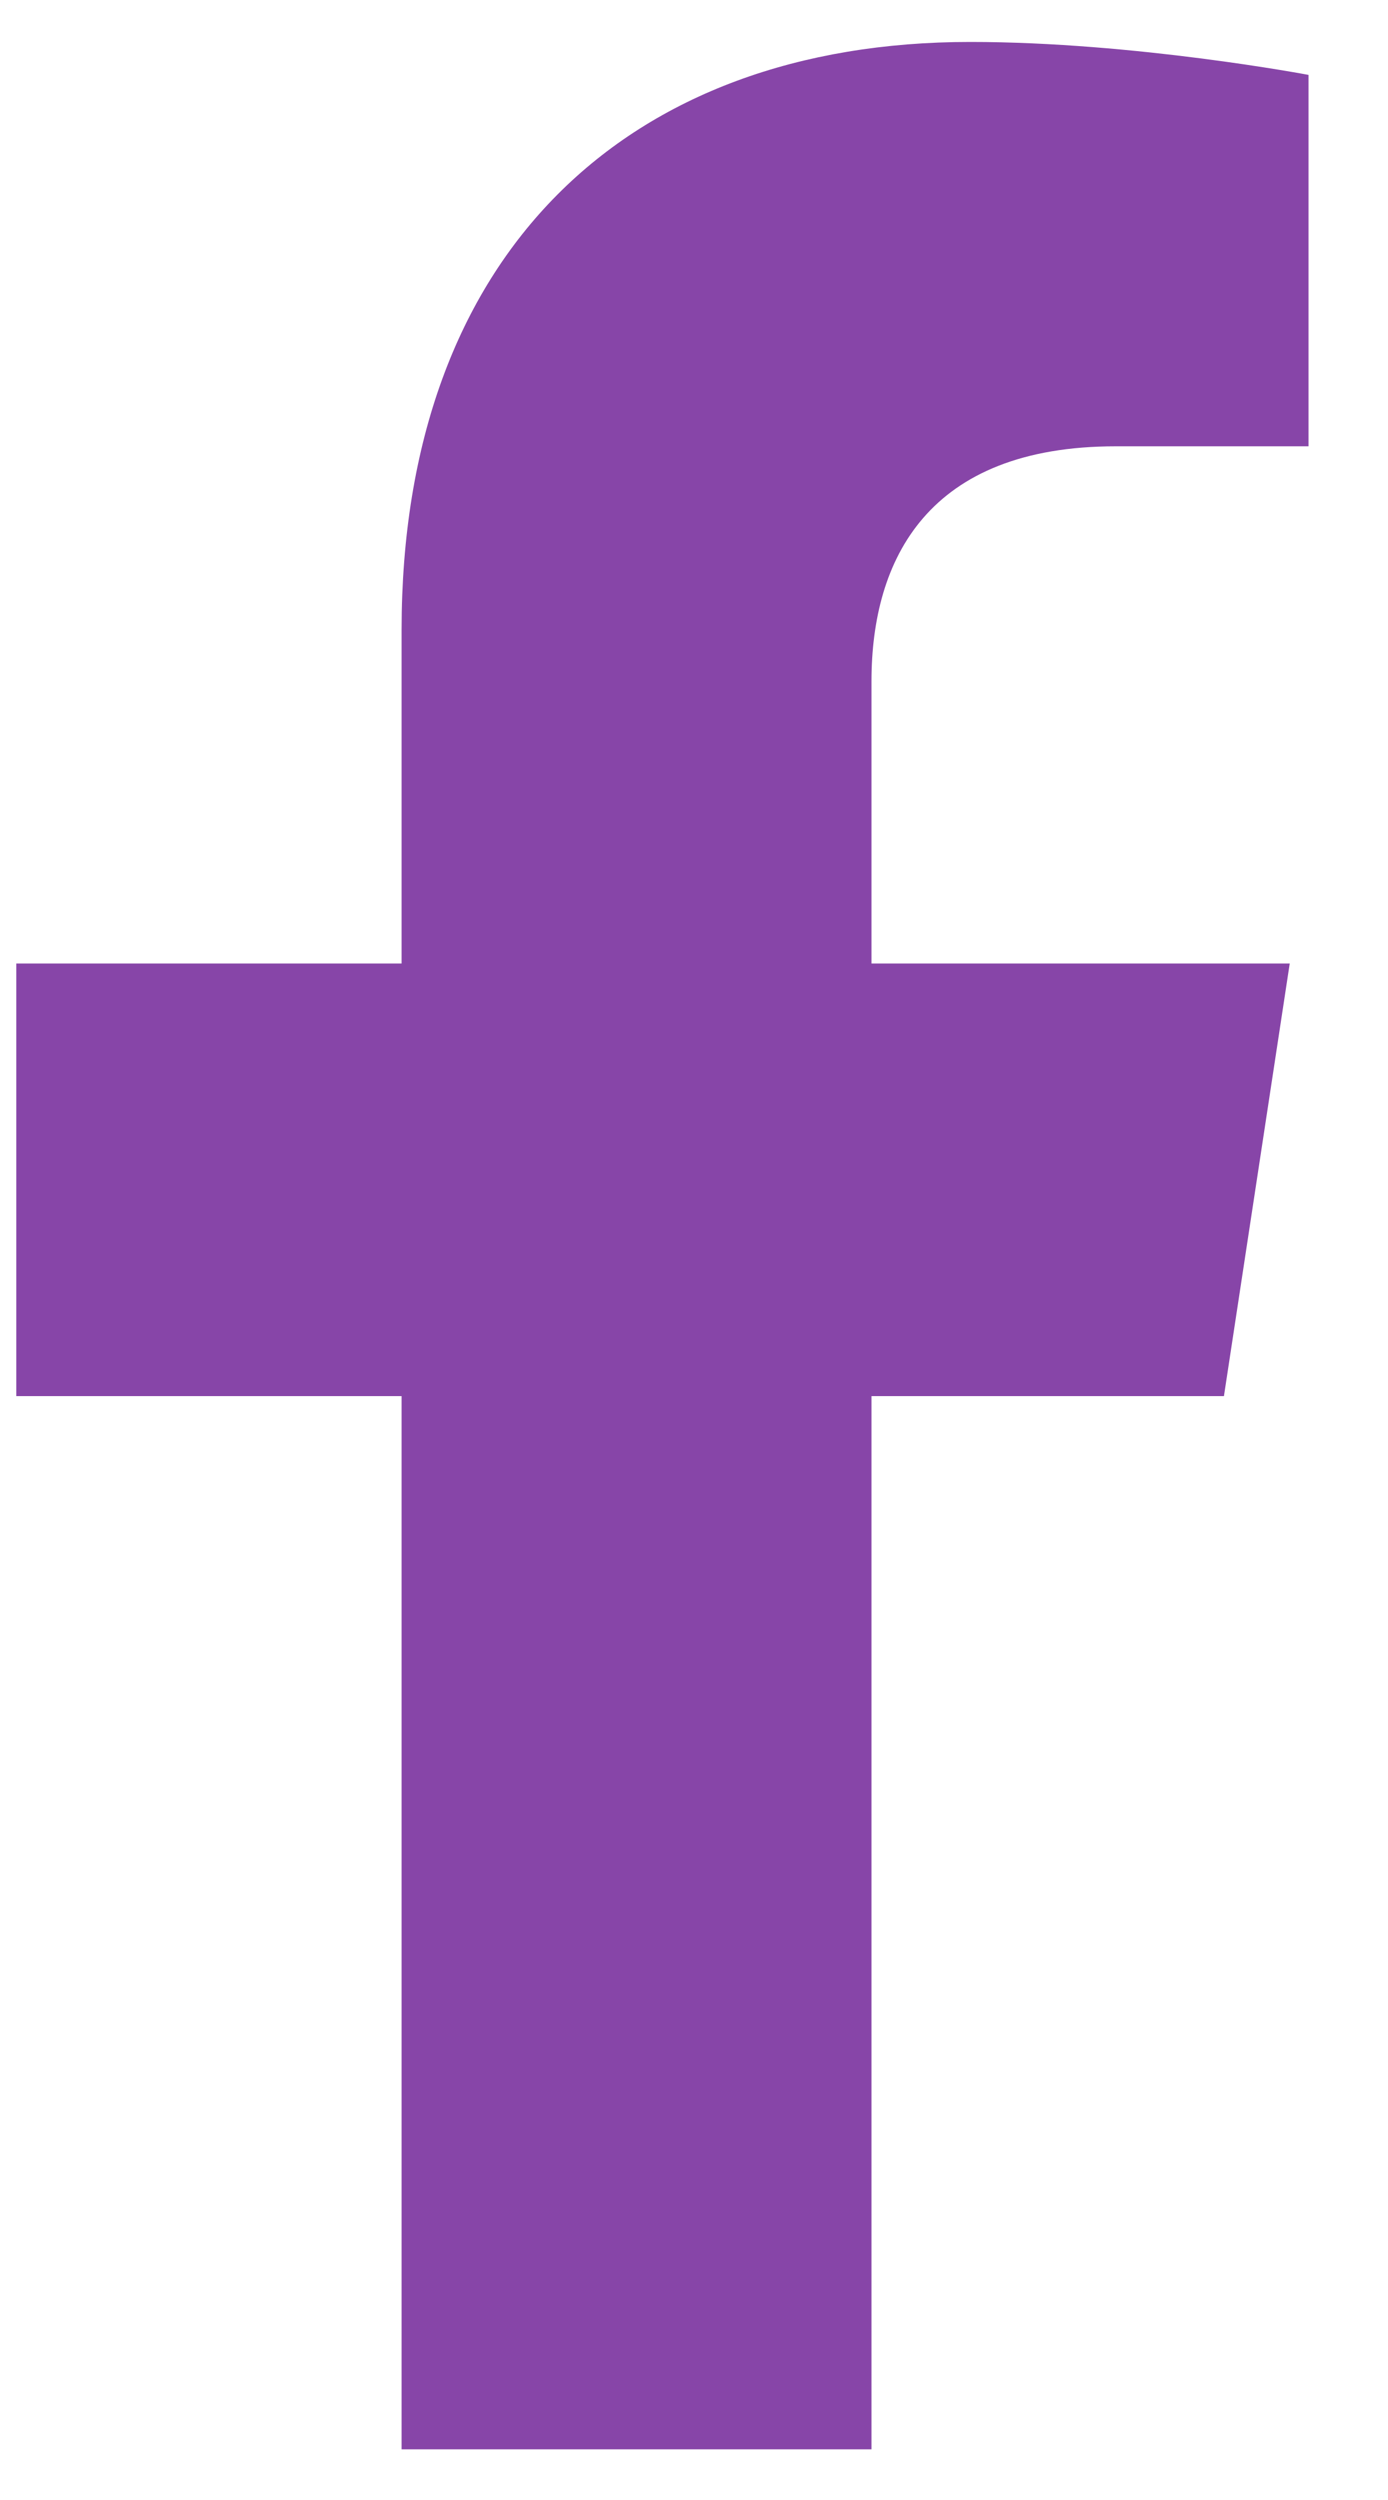 <svg width="15" height="27" viewBox="0 0 15 27" fill="none" xmlns="http://www.w3.org/2000/svg">
<path d="M13.227 15.078H9.418V26.453H4.34V15.078H0.176V10.406H4.34V6.801C4.34 2.738 6.778 0.453 10.485 0.453C12.262 0.453 14.141 0.809 14.141 0.809V4.82H12.059C10.028 4.82 9.418 6.039 9.418 7.359V10.406H13.938L13.227 15.078Z" fill="#8745A8"/>
</svg>
